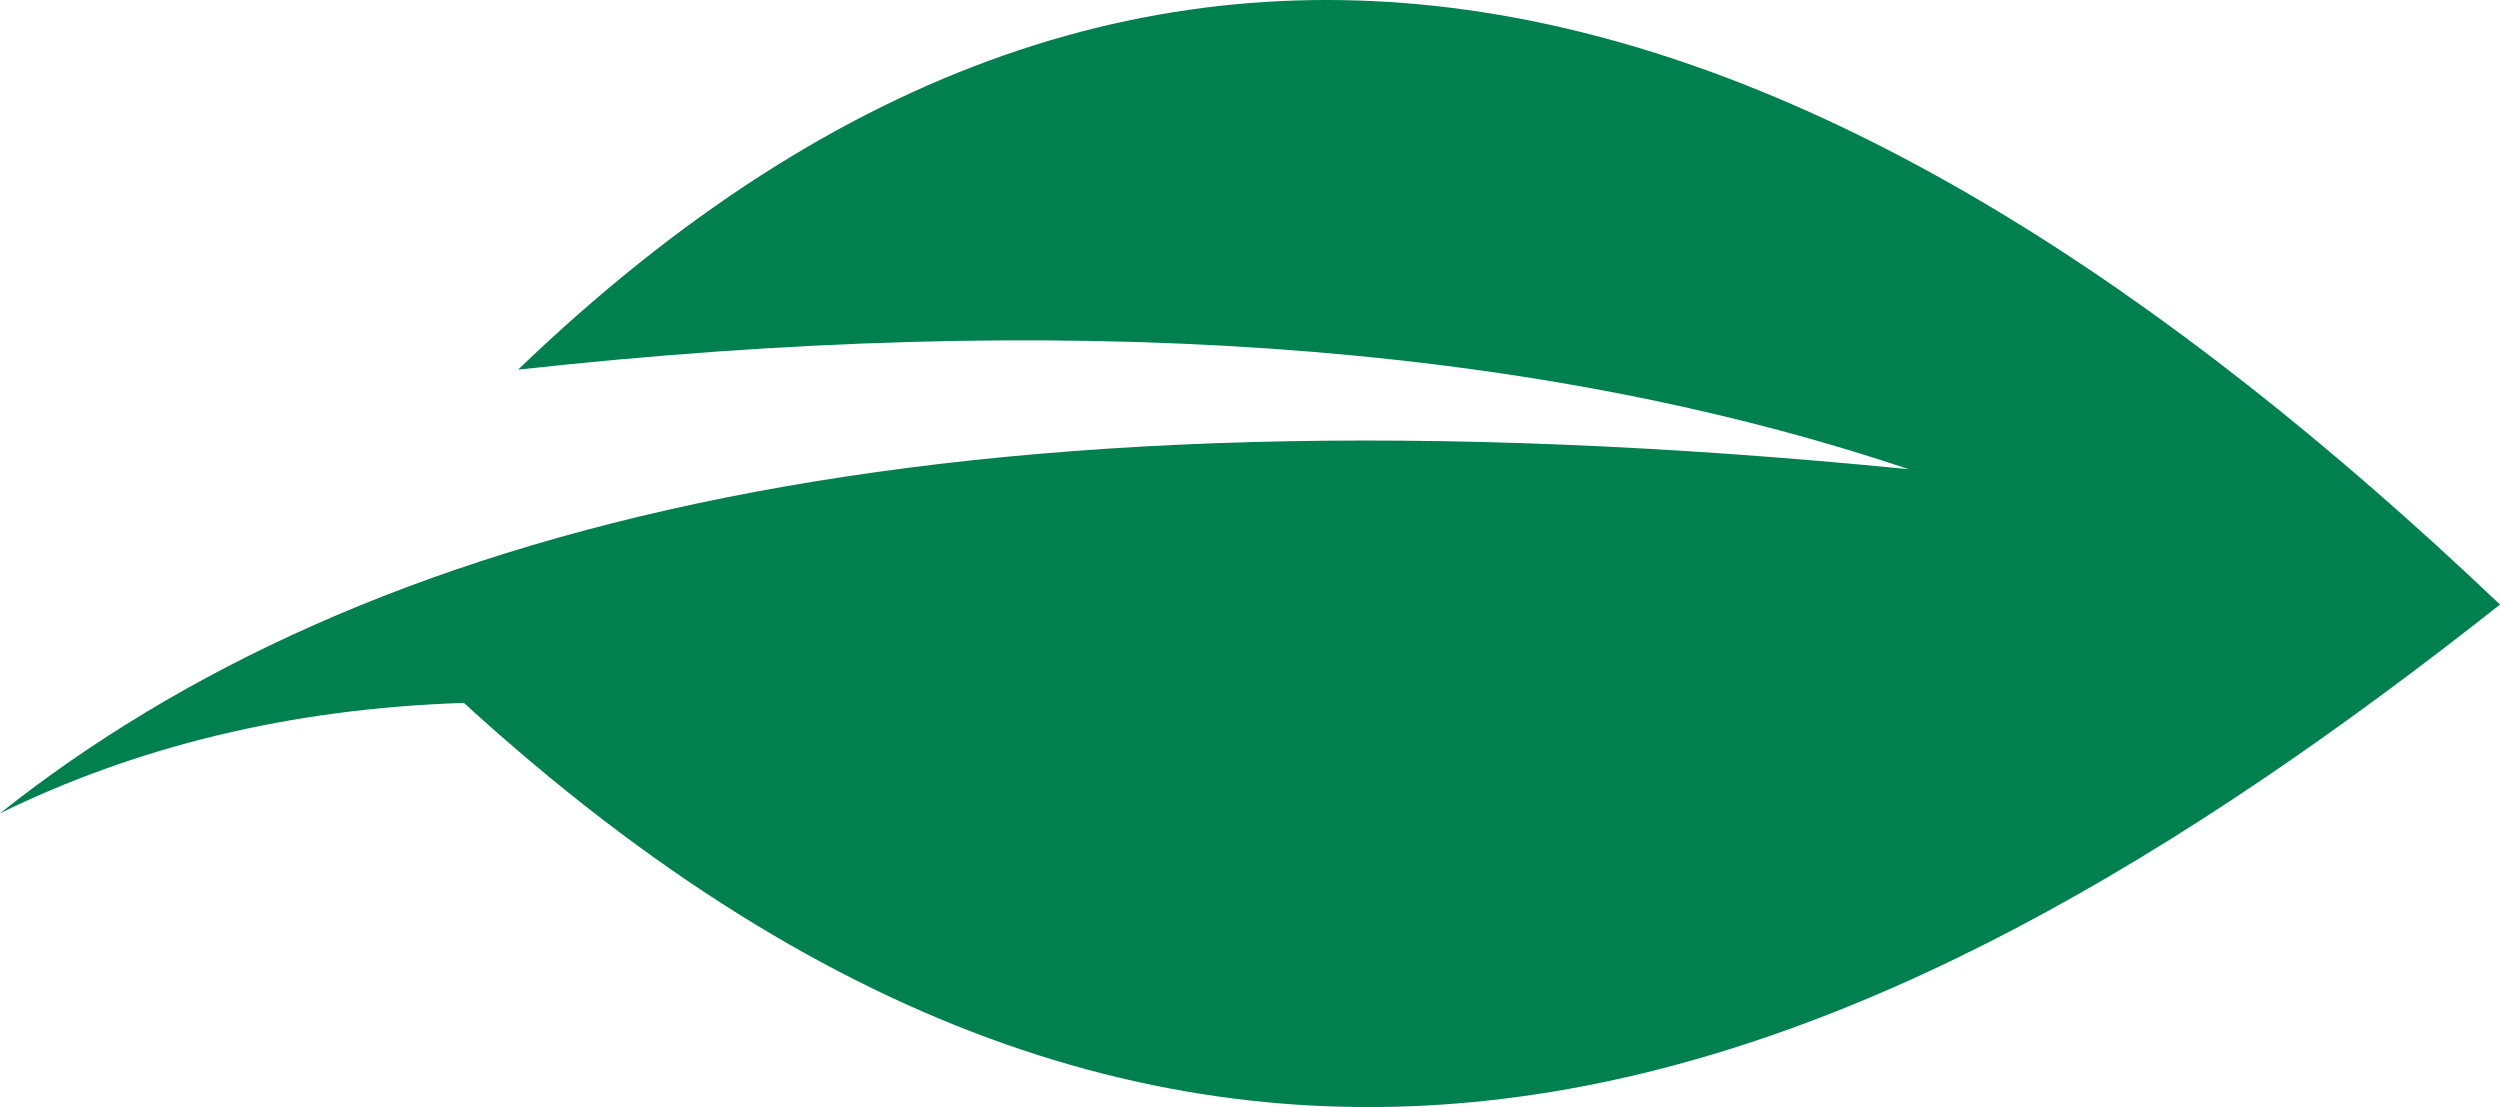 <svg xmlns="http://www.w3.org/2000/svg" id="Layer_2" data-name="Layer 2" viewBox="0 0 122.28 54.15"><defs><style>      .cls-1 {        fill: #00804f;        fill-rule: evenodd;      }    </style></defs><g id="Camada_3" data-name="Camada 3"><path class="cls-1" d="M0,39.78c6.59-3.22,14.08-5.12,22.69-5.4,36.26,33.13,68.42,19.81,99.59-4.81C89.25-1.84,56.78-12.15,25.34,18.08c26.26-2.89,49.1-1.48,68.02,4.87C45.83,18.25,17.7,25.74,0,39.78Z"></path></g></svg>